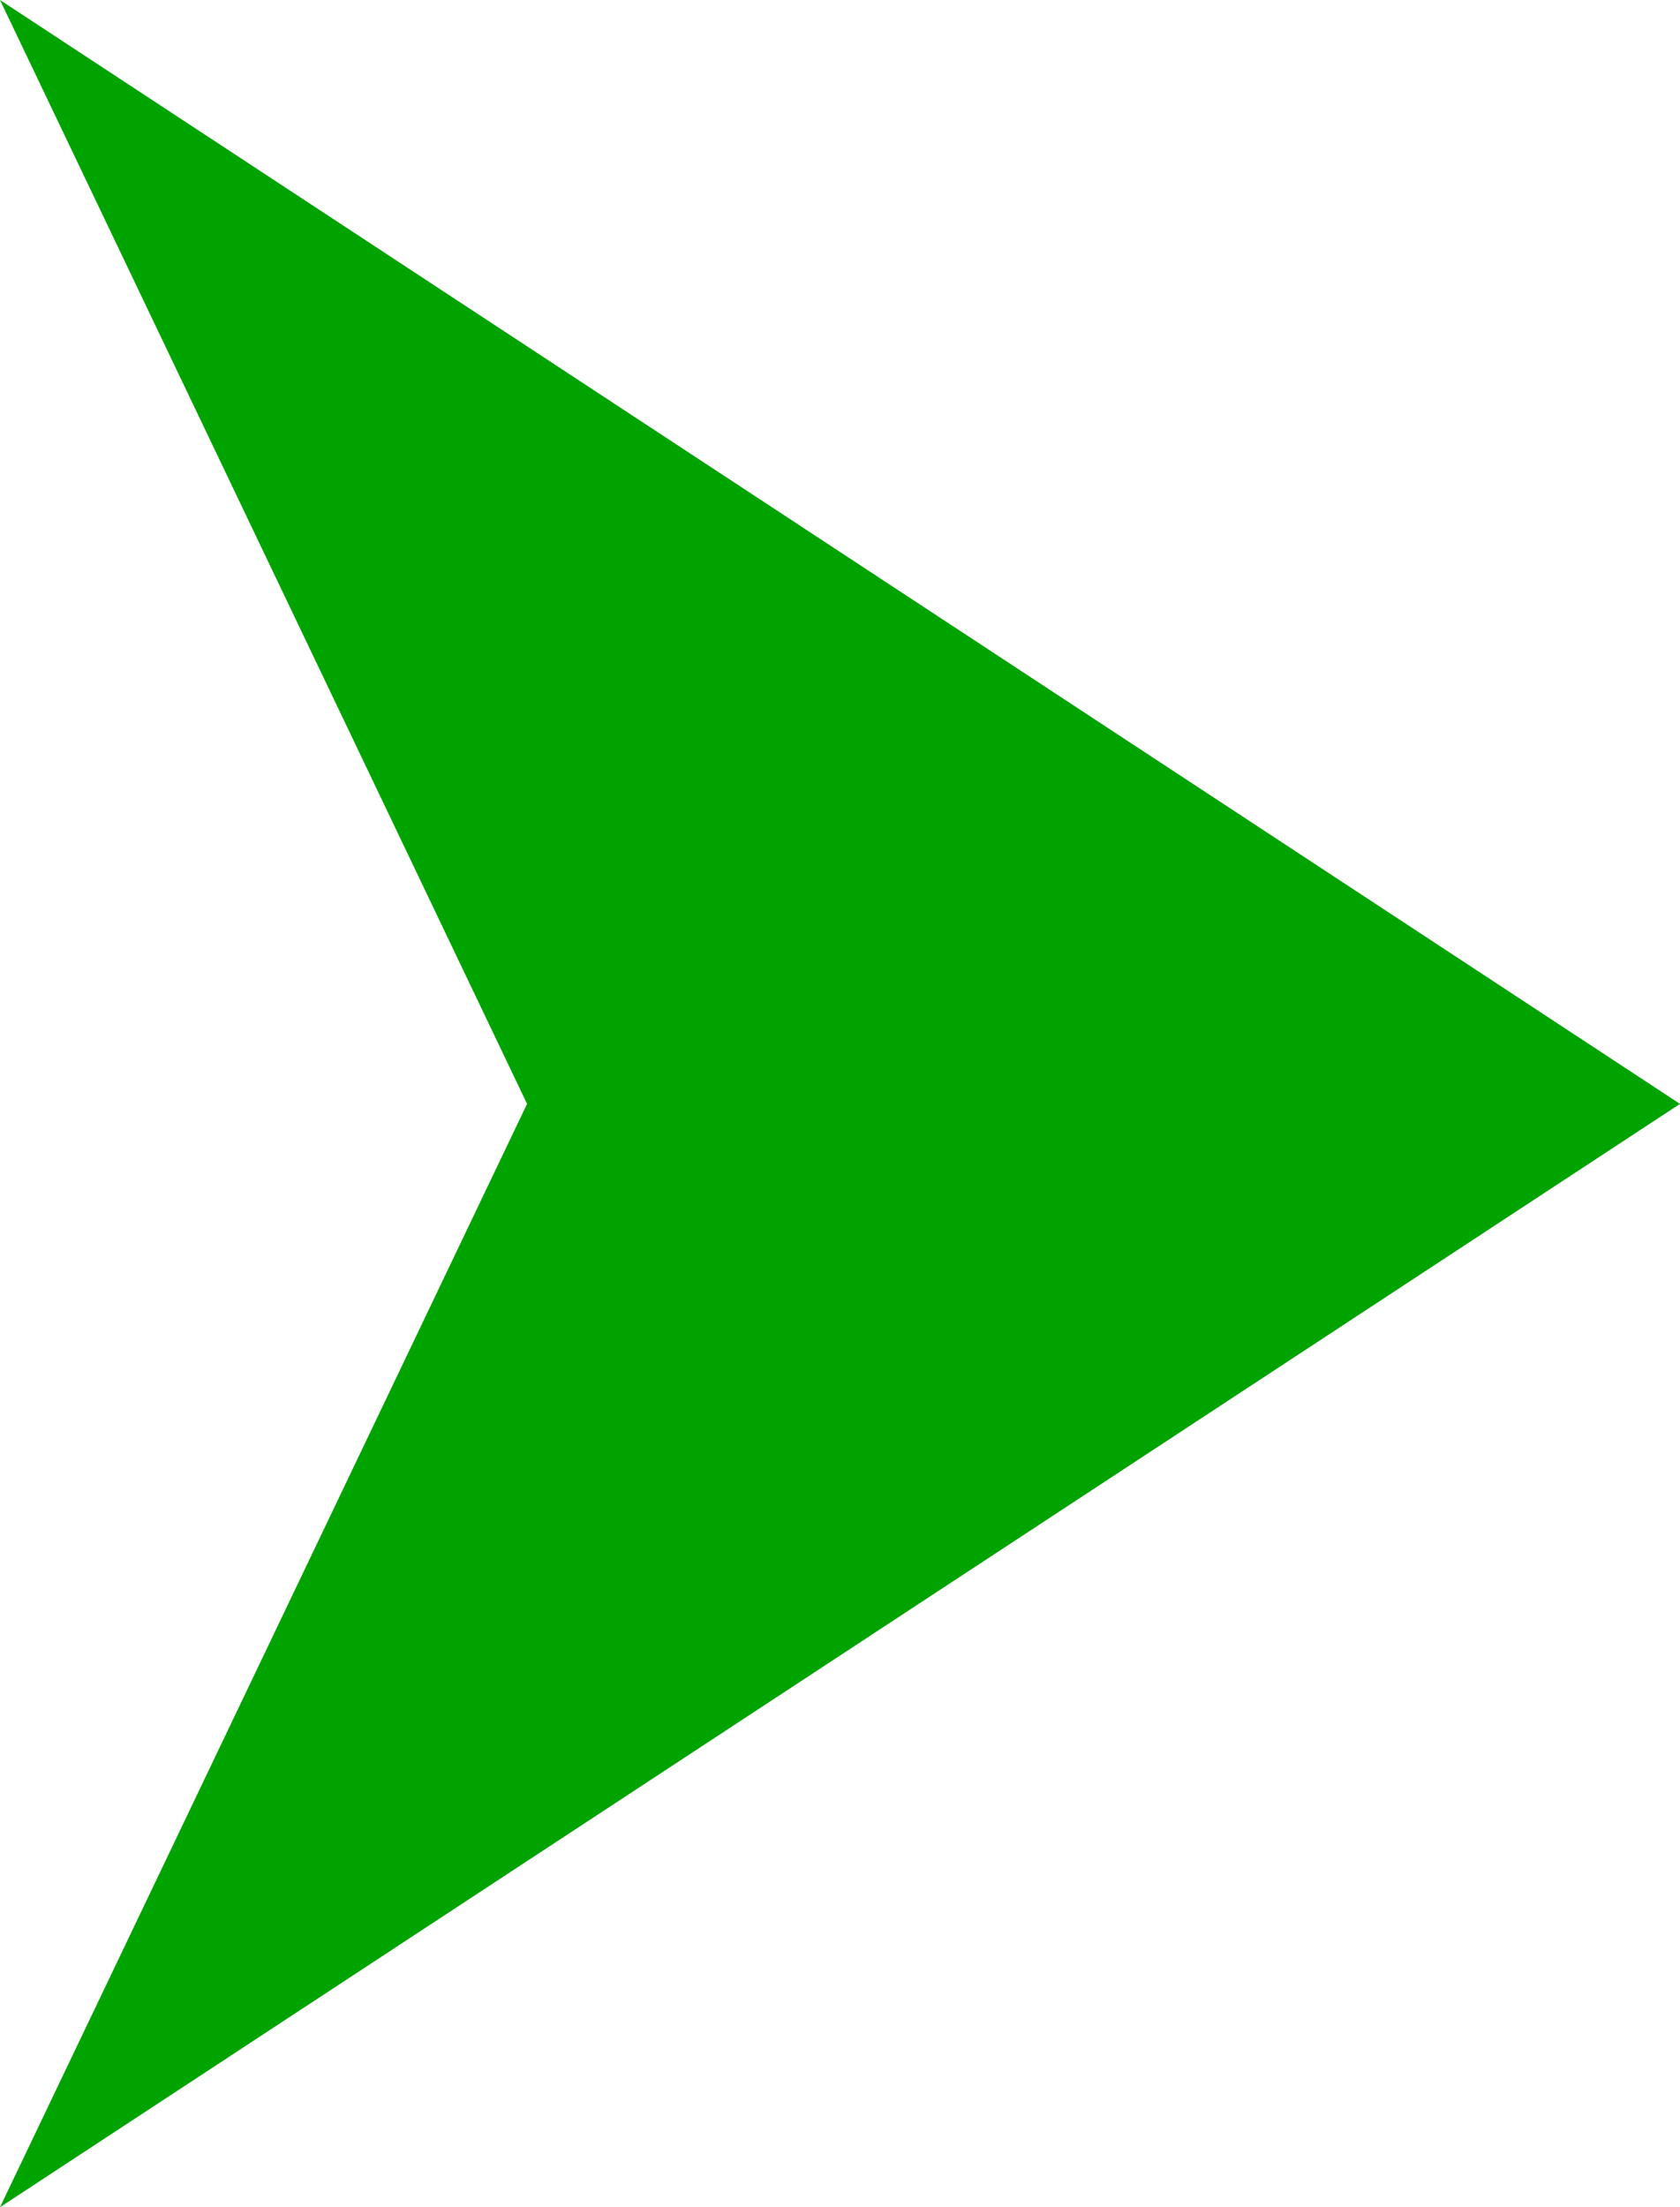 <svg xmlns="http://www.w3.org/2000/svg" width="3.044in" height="3.999in" fill-rule="evenodd" stroke-linecap="round" preserveAspectRatio="none" viewBox="0 0 3044 3999"><style>.brush0{fill:#fff}.pen0{stroke:#000;stroke-width:1;stroke-linejoin:round}.brush1{fill:none}</style><path d="m0 0 3044 2000L0 3999l955-1999L0 0z" style="fill:#00a300;stroke:none"/></svg>
